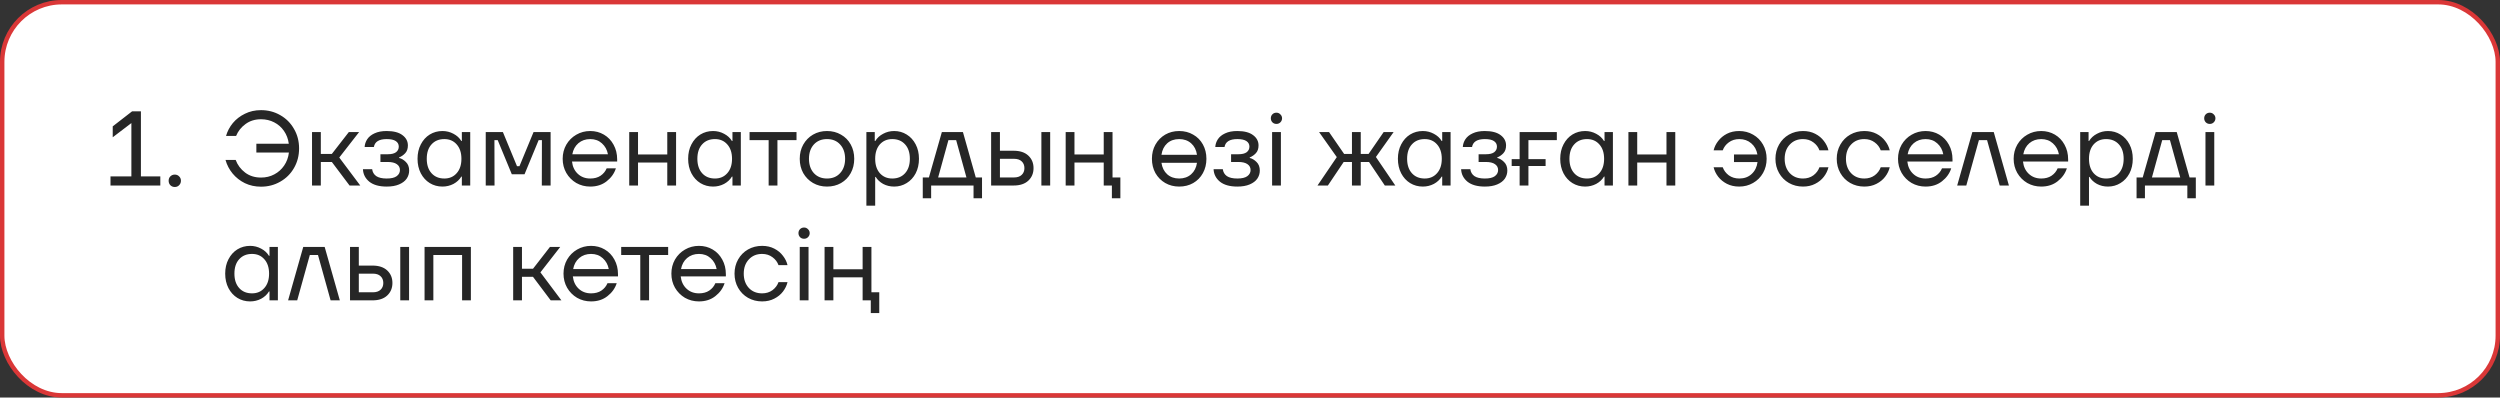 <?xml version="1.0" encoding="UTF-8"?> <svg xmlns="http://www.w3.org/2000/svg" width="283" height="45" viewBox="0 0 283 45" fill="none"><rect x="0" y="0" width="283" height="45" fill="#333333" stroke="none"/><rect x="0.25" y="0.25" width="282.5" height="44.5" rx="6.75" fill="white" stroke="#DA3737" stroke-width="0.5"></rect><path d="M15.952 12.6V19.968H18.148V21H12.508V19.968H14.872V13.932L12.76 15.54V14.304L14.956 12.6H15.952ZM19.786 21.168C19.586 21.168 19.418 21.1 19.282 20.964C19.154 20.828 19.09 20.66 19.09 20.46C19.09 20.26 19.154 20.096 19.282 19.968C19.418 19.832 19.586 19.764 19.786 19.764C19.986 19.764 20.15 19.832 20.278 19.968C20.414 20.096 20.482 20.26 20.482 20.46C20.482 20.66 20.414 20.828 20.278 20.964C20.15 21.1 19.986 21.168 19.786 21.168ZM29.548 12.468C30.34 12.468 31.064 12.656 31.72 13.032C32.384 13.408 32.904 13.928 33.28 14.592C33.664 15.248 33.856 15.984 33.856 16.8C33.856 17.616 33.664 18.356 33.28 19.02C32.904 19.676 32.384 20.192 31.72 20.568C31.064 20.944 30.34 21.132 29.548 21.132C28.884 21.132 28.276 21 27.724 20.736C27.172 20.464 26.708 20.1 26.332 19.644C25.956 19.188 25.688 18.676 25.528 18.108H26.68C26.896 18.684 27.252 19.16 27.748 19.536C28.244 19.912 28.844 20.1 29.548 20.1C30.1 20.1 30.6 19.98 31.048 19.74C31.504 19.5 31.876 19.168 32.164 18.744C32.46 18.312 32.64 17.82 32.704 17.268H29.02V16.272H32.692C32.62 15.728 32.44 15.248 32.152 14.832C31.864 14.408 31.492 14.08 31.036 13.848C30.588 13.616 30.092 13.5 29.548 13.5C28.868 13.5 28.284 13.68 27.796 14.04C27.308 14.392 26.952 14.84 26.728 15.384H25.588C25.74 14.856 25.996 14.372 26.356 13.932C26.724 13.492 27.18 13.14 27.724 12.876C28.268 12.604 28.876 12.468 29.548 12.468ZM40.781 21H39.569L37.565 18.336H36.317V21H35.321V14.952H36.317V17.424H37.565L39.485 14.952H40.649L38.405 17.832L40.781 21ZM43.773 21.12C42.925 21.12 42.269 20.936 41.805 20.568C41.349 20.192 41.109 19.72 41.085 19.152H42.129C42.169 19.48 42.321 19.74 42.585 19.932C42.857 20.116 43.253 20.208 43.773 20.208C44.285 20.208 44.661 20.12 44.901 19.944C45.149 19.76 45.273 19.528 45.273 19.248C45.273 18.968 45.157 18.748 44.925 18.588C44.693 18.42 44.349 18.336 43.893 18.336H43.065V17.46H43.893C44.309 17.46 44.621 17.384 44.829 17.232C45.037 17.072 45.141 16.86 45.141 16.596C45.141 16.332 45.029 16.124 44.805 15.972C44.581 15.82 44.237 15.744 43.773 15.744C42.909 15.744 42.425 16.044 42.321 16.644H41.277C41.293 16.332 41.389 16.04 41.565 15.768C41.749 15.488 42.025 15.264 42.393 15.096C42.761 14.92 43.221 14.832 43.773 14.832C44.557 14.832 45.153 14.988 45.561 15.3C45.969 15.604 46.173 15.992 46.173 16.464C46.173 16.832 46.073 17.124 45.873 17.34C45.673 17.556 45.441 17.716 45.177 17.82V17.88C45.449 17.944 45.705 18.096 45.945 18.336C46.193 18.576 46.317 18.9 46.317 19.308C46.317 19.644 46.221 19.952 46.029 20.232C45.837 20.504 45.549 20.72 45.165 20.88C44.789 21.04 44.325 21.12 43.773 21.12ZM50.085 21.12C49.557 21.12 49.077 20.988 48.645 20.724C48.221 20.46 47.885 20.092 47.637 19.62C47.389 19.14 47.265 18.592 47.265 17.976C47.265 17.36 47.389 16.816 47.637 16.344C47.885 15.864 48.221 15.492 48.645 15.228C49.077 14.964 49.557 14.832 50.085 14.832C50.533 14.832 50.949 14.936 51.333 15.144C51.717 15.344 52.013 15.616 52.221 15.96H52.281V14.952H53.229V21H52.281V19.992H52.221C52.013 20.336 51.717 20.612 51.333 20.82C50.949 21.02 50.533 21.12 50.085 21.12ZM50.301 20.208C50.877 20.208 51.341 20.008 51.693 19.608C52.053 19.208 52.233 18.664 52.233 17.976C52.233 17.288 52.053 16.744 51.693 16.344C51.341 15.944 50.877 15.744 50.301 15.744C49.693 15.744 49.209 15.944 48.849 16.344C48.489 16.736 48.309 17.28 48.309 17.976C48.309 18.664 48.489 19.208 48.849 19.608C49.209 20.008 49.693 20.208 50.301 20.208ZM55.981 21H54.985V14.952H56.929L58.525 18.816H58.801L60.397 14.952H62.329V21H61.333L61.345 15.864H60.973L59.377 19.728H57.937L56.341 15.864H55.969L55.981 21ZM69.863 18.288H64.751C64.815 18.864 65.035 19.328 65.411 19.68C65.787 20.032 66.255 20.208 66.815 20.208C67.279 20.208 67.667 20.104 67.979 19.896C68.299 19.68 68.531 19.4 68.675 19.056H69.719C69.535 19.632 69.187 20.12 68.675 20.52C68.171 20.92 67.551 21.12 66.815 21.12C66.239 21.12 65.711 20.984 65.231 20.712C64.759 20.432 64.383 20.052 64.103 19.572C63.831 19.092 63.695 18.56 63.695 17.976C63.695 17.392 63.831 16.86 64.103 16.38C64.383 15.9 64.759 15.524 65.231 15.252C65.711 14.972 66.239 14.832 66.815 14.832C67.383 14.832 67.899 14.968 68.363 15.24C68.827 15.512 69.191 15.892 69.455 16.38C69.727 16.868 69.863 17.424 69.863 18.048V18.288ZM66.815 15.744C66.287 15.744 65.839 15.9 65.471 16.212C65.111 16.524 64.883 16.94 64.787 17.46H68.819C68.723 16.956 68.495 16.544 68.135 16.224C67.783 15.904 67.343 15.744 66.815 15.744ZM75.536 17.484V14.952H76.532V21H75.536V18.396H72.224V21H71.228V14.952H72.224V17.484H75.536ZM80.718 21.12C80.19 21.12 79.71 20.988 79.278 20.724C78.854 20.46 78.518 20.092 78.27 19.62C78.022 19.14 77.898 18.592 77.898 17.976C77.898 17.36 78.022 16.816 78.27 16.344C78.518 15.864 78.854 15.492 79.278 15.228C79.71 14.964 80.19 14.832 80.718 14.832C81.166 14.832 81.582 14.936 81.966 15.144C82.35 15.344 82.646 15.616 82.854 15.96H82.914V14.952H83.862V21H82.914V19.992H82.854C82.646 20.336 82.35 20.612 81.966 20.82C81.582 21.02 81.166 21.12 80.718 21.12ZM80.934 20.208C81.51 20.208 81.974 20.008 82.326 19.608C82.686 19.208 82.866 18.664 82.866 17.976C82.866 17.288 82.686 16.744 82.326 16.344C81.974 15.944 81.51 15.744 80.934 15.744C80.326 15.744 79.842 15.944 79.482 16.344C79.122 16.736 78.942 17.28 78.942 17.976C78.942 18.664 79.122 19.208 79.482 19.608C79.842 20.008 80.326 20.208 80.934 20.208ZM88.006 21H87.01V15.864H84.85V14.952H90.166V15.864H88.006V21ZM93.615 21.12C93.031 21.12 92.503 20.984 92.031 20.712C91.567 20.44 91.199 20.068 90.927 19.596C90.663 19.116 90.531 18.576 90.531 17.976C90.531 17.376 90.663 16.84 90.927 16.368C91.199 15.888 91.567 15.512 92.031 15.24C92.503 14.968 93.031 14.832 93.615 14.832C94.207 14.832 94.735 14.968 95.199 15.24C95.671 15.504 96.039 15.876 96.303 16.356C96.567 16.836 96.699 17.376 96.699 17.976C96.699 18.576 96.567 19.116 96.303 19.596C96.039 20.076 95.671 20.452 95.199 20.724C94.735 20.988 94.207 21.12 93.615 21.12ZM93.615 20.208C94.239 20.208 94.735 20.004 95.103 19.596C95.479 19.188 95.667 18.648 95.667 17.976C95.667 17.304 95.479 16.764 95.103 16.356C94.735 15.948 94.239 15.744 93.615 15.744C92.999 15.744 92.503 15.948 92.127 16.356C91.759 16.764 91.575 17.304 91.575 17.976C91.575 18.648 91.759 19.188 92.127 19.596C92.503 20.004 92.999 20.208 93.615 20.208ZM98.075 23.28V14.952H99.023V15.96H99.083C99.291 15.616 99.587 15.344 99.971 15.144C100.355 14.936 100.771 14.832 101.219 14.832C101.739 14.832 102.211 14.964 102.635 15.228C103.067 15.492 103.407 15.864 103.655 16.344C103.903 16.816 104.027 17.36 104.027 17.976C104.027 18.592 103.903 19.14 103.655 19.62C103.407 20.092 103.067 20.46 102.635 20.724C102.211 20.988 101.739 21.12 101.219 21.12C100.763 21.12 100.347 21.02 99.971 20.82C99.603 20.612 99.323 20.348 99.131 20.028H99.071V23.28H98.075ZM101.003 20.208C101.611 20.208 102.095 20.008 102.455 19.608C102.815 19.208 102.995 18.664 102.995 17.976C102.995 17.28 102.815 16.736 102.455 16.344C102.095 15.944 101.611 15.744 101.003 15.744C100.427 15.744 99.959 15.944 99.599 16.344C99.247 16.744 99.071 17.288 99.071 17.976C99.071 18.664 99.247 19.208 99.599 19.608C99.959 20.008 100.427 20.208 101.003 20.208ZM109.005 14.952L110.457 20.088H111.165V22.44H110.205V21H105.405V22.44H104.457V20.088H105.153L106.617 14.952H109.005ZM108.237 15.864H107.361L106.197 20.088H109.401L108.237 15.864ZM114.74 17.064C115.46 17.064 116.016 17.248 116.408 17.616C116.8 17.984 116.996 18.456 116.996 19.032C116.996 19.608 116.8 20.08 116.408 20.448C116.016 20.816 115.46 21 114.74 21H112.196V14.952H113.192V17.064H114.74ZM117.884 21V14.952H118.88V21H117.884ZM114.776 20.088C115.16 20.088 115.452 19.992 115.652 19.8C115.86 19.608 115.964 19.352 115.964 19.032C115.964 18.712 115.86 18.456 115.652 18.264C115.452 18.072 115.16 17.976 114.776 17.976H113.192V20.088H114.776ZM125.938 14.952V20.088H126.826V22.44H125.866V21H124.942V18.396H121.63V21H120.634V14.952H121.63V17.484H124.942V14.952H125.938ZM133.482 14.832C134.074 14.832 134.602 14.968 135.066 15.24C135.538 15.504 135.906 15.876 136.17 16.356C136.434 16.836 136.566 17.376 136.566 17.976C136.566 18.576 136.434 19.116 136.17 19.596C135.906 20.076 135.538 20.452 135.066 20.724C134.602 20.988 134.074 21.12 133.482 21.12C132.898 21.12 132.37 20.984 131.898 20.712C131.434 20.44 131.066 20.068 130.794 19.596C130.53 19.116 130.398 18.576 130.398 17.976C130.398 17.376 130.53 16.84 130.794 16.368C131.066 15.888 131.434 15.512 131.898 15.24C132.37 14.968 132.898 14.832 133.482 14.832ZM133.482 15.744C132.938 15.744 132.486 15.904 132.126 16.224C131.774 16.544 131.558 16.976 131.478 17.52H135.498C135.418 16.976 135.198 16.544 134.838 16.224C134.478 15.904 134.026 15.744 133.482 15.744ZM133.482 20.208C134.026 20.208 134.478 20.048 134.838 19.728C135.198 19.408 135.418 18.976 135.498 18.432H131.478C131.558 18.976 131.774 19.408 132.126 19.728C132.486 20.048 132.938 20.208 133.482 20.208ZM140.066 21.12C139.218 21.12 138.562 20.936 138.098 20.568C137.642 20.192 137.402 19.72 137.378 19.152H138.422C138.462 19.48 138.614 19.74 138.878 19.932C139.15 20.116 139.546 20.208 140.066 20.208C140.578 20.208 140.954 20.12 141.194 19.944C141.442 19.76 141.566 19.528 141.566 19.248C141.566 18.968 141.45 18.748 141.218 18.588C140.986 18.42 140.642 18.336 140.186 18.336H139.358V17.46H140.186C140.602 17.46 140.914 17.384 141.122 17.232C141.33 17.072 141.434 16.86 141.434 16.596C141.434 16.332 141.322 16.124 141.098 15.972C140.874 15.82 140.53 15.744 140.066 15.744C139.202 15.744 138.718 16.044 138.614 16.644H137.57C137.586 16.332 137.682 16.04 137.858 15.768C138.042 15.488 138.318 15.264 138.686 15.096C139.054 14.92 139.514 14.832 140.066 14.832C140.85 14.832 141.446 14.988 141.854 15.3C142.262 15.604 142.466 15.992 142.466 16.464C142.466 16.832 142.366 17.124 142.166 17.34C141.966 17.556 141.734 17.716 141.47 17.82V17.88C141.742 17.944 141.998 18.096 142.238 18.336C142.486 18.576 142.61 18.9 142.61 19.308C142.61 19.644 142.514 19.952 142.322 20.232C142.13 20.504 141.842 20.72 141.458 20.88C141.082 21.04 140.618 21.12 140.066 21.12ZM144.998 21H144.002V14.952H144.998V21ZM144.494 14.028C144.31 14.028 144.158 13.968 144.038 13.848C143.918 13.72 143.858 13.568 143.858 13.392C143.858 13.208 143.918 13.056 144.038 12.936C144.158 12.816 144.31 12.756 144.494 12.756C144.67 12.756 144.818 12.82 144.938 12.948C145.066 13.068 145.13 13.216 145.13 13.392C145.13 13.568 145.066 13.72 144.938 13.848C144.818 13.968 144.67 14.028 144.494 14.028ZM157.949 21H156.761L154.973 18.336H154.037V21H153.041V18.336H152.105L150.317 21H149.141L151.325 17.784L149.321 14.952H150.449L152.153 17.424H153.041V14.952H154.037V17.424H154.925L156.629 14.952H157.757L155.753 17.772L157.949 21ZM161.062 21.12C160.534 21.12 160.054 20.988 159.622 20.724C159.198 20.46 158.862 20.092 158.614 19.62C158.366 19.14 158.242 18.592 158.242 17.976C158.242 17.36 158.366 16.816 158.614 16.344C158.862 15.864 159.198 15.492 159.622 15.228C160.054 14.964 160.534 14.832 161.062 14.832C161.51 14.832 161.926 14.936 162.31 15.144C162.694 15.344 162.99 15.616 163.198 15.96H163.258V14.952H164.206V21H163.258V19.992H163.198C162.99 20.336 162.694 20.612 162.31 20.82C161.926 21.02 161.51 21.12 161.062 21.12ZM161.278 20.208C161.854 20.208 162.318 20.008 162.67 19.608C163.03 19.208 163.21 18.664 163.21 17.976C163.21 17.288 163.03 16.744 162.67 16.344C162.318 15.944 161.854 15.744 161.278 15.744C160.67 15.744 160.186 15.944 159.826 16.344C159.466 16.736 159.286 17.28 159.286 17.976C159.286 18.664 159.466 19.208 159.826 19.608C160.186 20.008 160.67 20.208 161.278 20.208ZM168.086 21.12C167.238 21.12 166.582 20.936 166.118 20.568C165.662 20.192 165.422 19.72 165.398 19.152H166.442C166.482 19.48 166.634 19.74 166.898 19.932C167.17 20.116 167.566 20.208 168.086 20.208C168.598 20.208 168.974 20.12 169.214 19.944C169.462 19.76 169.586 19.528 169.586 19.248C169.586 18.968 169.47 18.748 169.238 18.588C169.006 18.42 168.662 18.336 168.206 18.336H167.378V17.46H168.206C168.622 17.46 168.934 17.384 169.142 17.232C169.35 17.072 169.454 16.86 169.454 16.596C169.454 16.332 169.342 16.124 169.118 15.972C168.894 15.82 168.55 15.744 168.086 15.744C167.222 15.744 166.738 16.044 166.634 16.644H165.59C165.606 16.332 165.702 16.04 165.878 15.768C166.062 15.488 166.338 15.264 166.706 15.096C167.074 14.92 167.534 14.832 168.086 14.832C168.87 14.832 169.466 14.988 169.874 15.3C170.282 15.604 170.486 15.992 170.486 16.464C170.486 16.832 170.386 17.124 170.186 17.34C169.986 17.556 169.754 17.716 169.49 17.82V17.88C169.762 17.944 170.018 18.096 170.258 18.336C170.506 18.576 170.63 18.9 170.63 19.308C170.63 19.644 170.534 19.952 170.342 20.232C170.15 20.504 169.862 20.72 169.478 20.88C169.102 21.04 168.638 21.12 168.086 21.12ZM176.234 14.952V15.864H173.018V18.012H174.962V18.792H173.018V21H172.022V18.792H171.122V18.012H172.022V14.952H176.234ZM179.437 21.12C178.909 21.12 178.429 20.988 177.997 20.724C177.573 20.46 177.237 20.092 176.989 19.62C176.741 19.14 176.617 18.592 176.617 17.976C176.617 17.36 176.741 16.816 176.989 16.344C177.237 15.864 177.573 15.492 177.997 15.228C178.429 14.964 178.909 14.832 179.437 14.832C179.885 14.832 180.301 14.936 180.685 15.144C181.069 15.344 181.365 15.616 181.573 15.96H181.633V14.952H182.581V21H181.633V19.992H181.573C181.365 20.336 181.069 20.612 180.685 20.82C180.301 21.02 179.885 21.12 179.437 21.12ZM179.653 20.208C180.229 20.208 180.693 20.008 181.045 19.608C181.405 19.208 181.585 18.664 181.585 17.976C181.585 17.288 181.405 16.744 181.045 16.344C180.693 15.944 180.229 15.744 179.653 15.744C179.045 15.744 178.561 15.944 178.201 16.344C177.841 16.736 177.661 17.28 177.661 17.976C177.661 18.664 177.841 19.208 178.201 19.608C178.561 20.008 179.045 20.208 179.653 20.208ZM188.645 17.484V14.952H189.641V21H188.645V18.396H185.333V21H184.337V14.952H185.333V17.484H188.645ZM196.875 14.832C197.451 14.832 197.975 14.968 198.447 15.24C198.927 15.512 199.303 15.888 199.575 16.368C199.847 16.848 199.983 17.384 199.983 17.976C199.983 18.568 199.847 19.104 199.575 19.584C199.303 20.064 198.927 20.44 198.447 20.712C197.975 20.984 197.451 21.12 196.875 21.12C196.355 21.12 195.891 21.016 195.483 20.808C195.083 20.6 194.755 20.332 194.499 20.004C194.243 19.668 194.071 19.312 193.983 18.936H195.015C195.143 19.296 195.371 19.6 195.699 19.848C196.035 20.088 196.431 20.208 196.887 20.208C197.447 20.208 197.911 20.04 198.279 19.704C198.655 19.36 198.879 18.908 198.951 18.348H196.287V17.484H198.939C198.843 16.956 198.611 16.536 198.243 16.224C197.875 15.904 197.423 15.744 196.887 15.744C196.431 15.744 196.035 15.868 195.699 16.116C195.371 16.356 195.143 16.656 195.015 17.016H193.983C194.071 16.64 194.243 16.288 194.499 15.96C194.755 15.624 195.083 15.352 195.483 15.144C195.891 14.936 196.355 14.832 196.875 14.832ZM204.1 21.12C203.516 21.12 202.984 20.984 202.504 20.712C202.032 20.44 201.66 20.064 201.388 19.584C201.116 19.104 200.98 18.568 200.98 17.976C200.98 17.384 201.116 16.848 201.388 16.368C201.66 15.888 202.032 15.512 202.504 15.24C202.984 14.968 203.516 14.832 204.1 14.832C204.62 14.832 205.08 14.936 205.48 15.144C205.888 15.352 206.216 15.624 206.464 15.96C206.72 16.288 206.892 16.64 206.98 17.016H205.96C205.832 16.656 205.604 16.356 205.276 16.116C204.948 15.868 204.556 15.744 204.1 15.744C203.484 15.744 202.984 15.952 202.6 16.368C202.216 16.776 202.024 17.312 202.024 17.976C202.024 18.64 202.216 19.18 202.6 19.596C202.984 20.004 203.484 20.208 204.1 20.208C204.556 20.208 204.948 20.088 205.276 19.848C205.604 19.6 205.832 19.296 205.96 18.936H206.98C206.892 19.312 206.72 19.668 206.464 20.004C206.216 20.332 205.888 20.6 205.48 20.808C205.08 21.016 204.62 21.12 204.1 21.12ZM211.038 21.12C210.454 21.12 209.922 20.984 209.442 20.712C208.97 20.44 208.598 20.064 208.326 19.584C208.054 19.104 207.918 18.568 207.918 17.976C207.918 17.384 208.054 16.848 208.326 16.368C208.598 15.888 208.97 15.512 209.442 15.24C209.922 14.968 210.454 14.832 211.038 14.832C211.558 14.832 212.018 14.936 212.418 15.144C212.826 15.352 213.154 15.624 213.402 15.96C213.658 16.288 213.83 16.64 213.918 17.016H212.898C212.77 16.656 212.542 16.356 212.214 16.116C211.886 15.868 211.494 15.744 211.038 15.744C210.422 15.744 209.922 15.952 209.538 16.368C209.154 16.776 208.962 17.312 208.962 17.976C208.962 18.64 209.154 19.18 209.538 19.596C209.922 20.004 210.422 20.208 211.038 20.208C211.494 20.208 211.886 20.088 212.214 19.848C212.542 19.6 212.77 19.296 212.898 18.936H213.918C213.83 19.312 213.658 19.668 213.402 20.004C213.154 20.332 212.826 20.6 212.418 20.808C212.018 21.016 211.558 21.12 211.038 21.12ZM221.023 18.288H215.911C215.975 18.864 216.195 19.328 216.571 19.68C216.947 20.032 217.415 20.208 217.975 20.208C218.439 20.208 218.827 20.104 219.139 19.896C219.459 19.68 219.691 19.4 219.835 19.056H220.879C220.695 19.632 220.347 20.12 219.835 20.52C219.331 20.92 218.711 21.12 217.975 21.12C217.399 21.12 216.871 20.984 216.391 20.712C215.919 20.432 215.543 20.052 215.263 19.572C214.991 19.092 214.855 18.56 214.855 17.976C214.855 17.392 214.991 16.86 215.263 16.38C215.543 15.9 215.919 15.524 216.391 15.252C216.871 14.972 217.399 14.832 217.975 14.832C218.543 14.832 219.059 14.968 219.523 15.24C219.987 15.512 220.351 15.892 220.615 16.38C220.887 16.868 221.023 17.424 221.023 18.048V18.288ZM217.975 15.744C217.447 15.744 216.999 15.9 216.631 16.212C216.271 16.524 216.043 16.94 215.947 17.46H219.979C219.883 16.956 219.655 16.544 219.295 16.224C218.943 15.904 218.503 15.744 217.975 15.744ZM222.585 21H221.553L223.269 14.952H225.693L227.409 21H226.365L224.937 15.864H224.013L222.585 21ZM234.113 18.288H229.001C229.065 18.864 229.285 19.328 229.661 19.68C230.037 20.032 230.505 20.208 231.065 20.208C231.529 20.208 231.917 20.104 232.229 19.896C232.549 19.68 232.781 19.4 232.925 19.056H233.969C233.785 19.632 233.437 20.12 232.925 20.52C232.421 20.92 231.801 21.12 231.065 21.12C230.489 21.12 229.961 20.984 229.481 20.712C229.009 20.432 228.633 20.052 228.353 19.572C228.081 19.092 227.945 18.56 227.945 17.976C227.945 17.392 228.081 16.86 228.353 16.38C228.633 15.9 229.009 15.524 229.481 15.252C229.961 14.972 230.489 14.832 231.065 14.832C231.633 14.832 232.149 14.968 232.613 15.24C233.077 15.512 233.441 15.892 233.705 16.38C233.977 16.868 234.113 17.424 234.113 18.048V18.288ZM231.065 15.744C230.537 15.744 230.089 15.9 229.721 16.212C229.361 16.524 229.133 16.94 229.037 17.46H233.069C232.973 16.956 232.745 16.544 232.385 16.224C232.033 15.904 231.593 15.744 231.065 15.744ZM235.478 23.28V14.952H236.426V15.96H236.486C236.694 15.616 236.99 15.344 237.374 15.144C237.758 14.936 238.174 14.832 238.622 14.832C239.142 14.832 239.614 14.964 240.038 15.228C240.47 15.492 240.81 15.864 241.058 16.344C241.306 16.816 241.43 17.36 241.43 17.976C241.43 18.592 241.306 19.14 241.058 19.62C240.81 20.092 240.47 20.46 240.038 20.724C239.614 20.988 239.142 21.12 238.622 21.12C238.166 21.12 237.75 21.02 237.374 20.82C237.006 20.612 236.726 20.348 236.534 20.028H236.474V23.28H235.478ZM238.406 20.208C239.014 20.208 239.498 20.008 239.858 19.608C240.218 19.208 240.398 18.664 240.398 17.976C240.398 17.28 240.218 16.736 239.858 16.344C239.498 15.944 239.014 15.744 238.406 15.744C237.83 15.744 237.362 15.944 237.002 16.344C236.65 16.744 236.474 17.288 236.474 17.976C236.474 18.664 236.65 19.208 237.002 19.608C237.362 20.008 237.83 20.208 238.406 20.208ZM246.407 14.952L247.859 20.088H248.567V22.44H247.607V21H242.807V22.44H241.859V20.088H242.555L244.019 14.952H246.407ZM245.639 15.864H244.763L243.599 20.088H246.803L245.639 15.864ZM250.655 21H249.659V14.952H250.655V21ZM250.151 14.028C249.967 14.028 249.815 13.968 249.695 13.848C249.575 13.72 249.515 13.568 249.515 13.392C249.515 13.208 249.575 13.056 249.695 12.936C249.815 12.816 249.967 12.756 250.151 12.756C250.327 12.756 250.475 12.82 250.595 12.948C250.723 13.068 250.787 13.216 250.787 13.392C250.787 13.568 250.723 13.72 250.595 13.848C250.475 13.968 250.327 14.028 250.151 14.028ZM28.312 34.12C27.784 34.12 27.304 33.988 26.872 33.724C26.448 33.46 26.112 33.092 25.864 32.62C25.616 32.14 25.492 31.592 25.492 30.976C25.492 30.36 25.616 29.816 25.864 29.344C26.112 28.864 26.448 28.492 26.872 28.228C27.304 27.964 27.784 27.832 28.312 27.832C28.76 27.832 29.176 27.936 29.56 28.144C29.944 28.344 30.24 28.616 30.448 28.96H30.508V27.952H31.456V34H30.508V32.992H30.448C30.24 33.336 29.944 33.612 29.56 33.82C29.176 34.02 28.76 34.12 28.312 34.12ZM28.528 33.208C29.104 33.208 29.568 33.008 29.92 32.608C30.28 32.208 30.46 31.664 30.46 30.976C30.46 30.288 30.28 29.744 29.92 29.344C29.568 28.944 29.104 28.744 28.528 28.744C27.92 28.744 27.436 28.944 27.076 29.344C26.716 29.736 26.536 30.28 26.536 30.976C26.536 31.664 26.716 32.208 27.076 32.608C27.436 33.008 27.92 33.208 28.528 33.208ZM33.644 34H32.612L34.328 27.952H36.752L38.468 34H37.424L35.996 28.864H35.072L33.644 34ZM42.166 30.064C42.886 30.064 43.442 30.248 43.834 30.616C44.226 30.984 44.422 31.456 44.422 32.032C44.422 32.608 44.226 33.08 43.834 33.448C43.442 33.816 42.886 34 42.166 34H39.622V27.952H40.618V30.064H42.166ZM45.31 34V27.952H46.306V34H45.31ZM42.202 33.088C42.586 33.088 42.878 32.992 43.078 32.8C43.286 32.608 43.39 32.352 43.39 32.032C43.39 31.712 43.286 31.456 43.078 31.264C42.878 31.072 42.586 30.976 42.202 30.976H40.618V33.088H42.202ZM49.056 34H48.06V27.952H53.304V34H52.308V28.864H49.056V34ZM63.551 34H62.339L60.335 31.336H59.087V34H58.091V27.952H59.087V30.424H60.335L62.255 27.952H63.419L61.175 30.832L63.551 34ZM69.957 31.288H64.845C64.909 31.864 65.129 32.328 65.505 32.68C65.881 33.032 66.349 33.208 66.909 33.208C67.373 33.208 67.761 33.104 68.073 32.896C68.393 32.68 68.625 32.4 68.769 32.056H69.813C69.629 32.632 69.281 33.12 68.769 33.52C68.265 33.92 67.645 34.12 66.909 34.12C66.333 34.12 65.805 33.984 65.325 33.712C64.853 33.432 64.477 33.052 64.197 32.572C63.925 32.092 63.789 31.56 63.789 30.976C63.789 30.392 63.925 29.86 64.197 29.38C64.477 28.9 64.853 28.524 65.325 28.252C65.805 27.972 66.333 27.832 66.909 27.832C67.477 27.832 67.993 27.968 68.457 28.24C68.921 28.512 69.285 28.892 69.549 29.38C69.821 29.868 69.957 30.424 69.957 31.048V31.288ZM66.909 28.744C66.381 28.744 65.933 28.9 65.565 29.212C65.205 29.524 64.977 29.94 64.881 30.46H68.913C68.817 29.956 68.589 29.544 68.229 29.224C67.877 28.904 67.437 28.744 66.909 28.744ZM73.475 34H72.479V28.864H70.319V27.952H75.635V28.864H73.475V34ZM82.168 31.288H77.056C77.12 31.864 77.34 32.328 77.716 32.68C78.092 33.032 78.56 33.208 79.12 33.208C79.584 33.208 79.972 33.104 80.284 32.896C80.604 32.68 80.836 32.4 80.98 32.056H82.024C81.84 32.632 81.492 33.12 80.98 33.52C80.476 33.92 79.856 34.12 79.12 34.12C78.544 34.12 78.016 33.984 77.536 33.712C77.064 33.432 76.688 33.052 76.408 32.572C76.136 32.092 76 31.56 76 30.976C76 30.392 76.136 29.86 76.408 29.38C76.688 28.9 77.064 28.524 77.536 28.252C78.016 27.972 78.544 27.832 79.12 27.832C79.688 27.832 80.204 27.968 80.668 28.24C81.132 28.512 81.496 28.892 81.76 29.38C82.032 29.868 82.168 30.424 82.168 31.048V31.288ZM79.12 28.744C78.592 28.744 78.144 28.9 77.776 29.212C77.416 29.524 77.188 29.94 77.092 30.46H81.124C81.028 29.956 80.8 29.544 80.44 29.224C80.088 28.904 79.648 28.744 79.12 28.744ZM86.268 34.12C85.684 34.12 85.152 33.984 84.672 33.712C84.2 33.44 83.828 33.064 83.556 32.584C83.284 32.104 83.148 31.568 83.148 30.976C83.148 30.384 83.284 29.848 83.556 29.368C83.828 28.888 84.2 28.512 84.672 28.24C85.152 27.968 85.684 27.832 86.268 27.832C86.788 27.832 87.248 27.936 87.648 28.144C88.056 28.352 88.384 28.624 88.632 28.96C88.888 29.288 89.06 29.64 89.148 30.016H88.128C88 29.656 87.772 29.356 87.444 29.116C87.116 28.868 86.724 28.744 86.268 28.744C85.652 28.744 85.152 28.952 84.768 29.368C84.384 29.776 84.192 30.312 84.192 30.976C84.192 31.64 84.384 32.18 84.768 32.596C85.152 33.004 85.652 33.208 86.268 33.208C86.724 33.208 87.116 33.088 87.444 32.848C87.772 32.6 88 32.296 88.128 31.936H89.148C89.06 32.312 88.888 32.668 88.632 33.004C88.384 33.332 88.056 33.6 87.648 33.808C87.248 34.016 86.788 34.12 86.268 34.12ZM91.526 34H90.53V27.952H91.526V34ZM91.022 27.028C90.838 27.028 90.686 26.968 90.566 26.848C90.446 26.72 90.386 26.568 90.386 26.392C90.386 26.208 90.446 26.056 90.566 25.936C90.686 25.816 90.838 25.756 91.022 25.756C91.198 25.756 91.346 25.82 91.466 25.948C91.594 26.068 91.658 26.216 91.658 26.392C91.658 26.568 91.594 26.72 91.466 26.848C91.346 26.968 91.198 27.028 91.022 27.028ZM98.645 27.952V33.088H99.533V35.44H98.573V34H97.649V31.396H94.337V34H93.341V27.952H94.337V30.484H97.649V27.952H98.645Z" fill="#262626"></path></svg> 